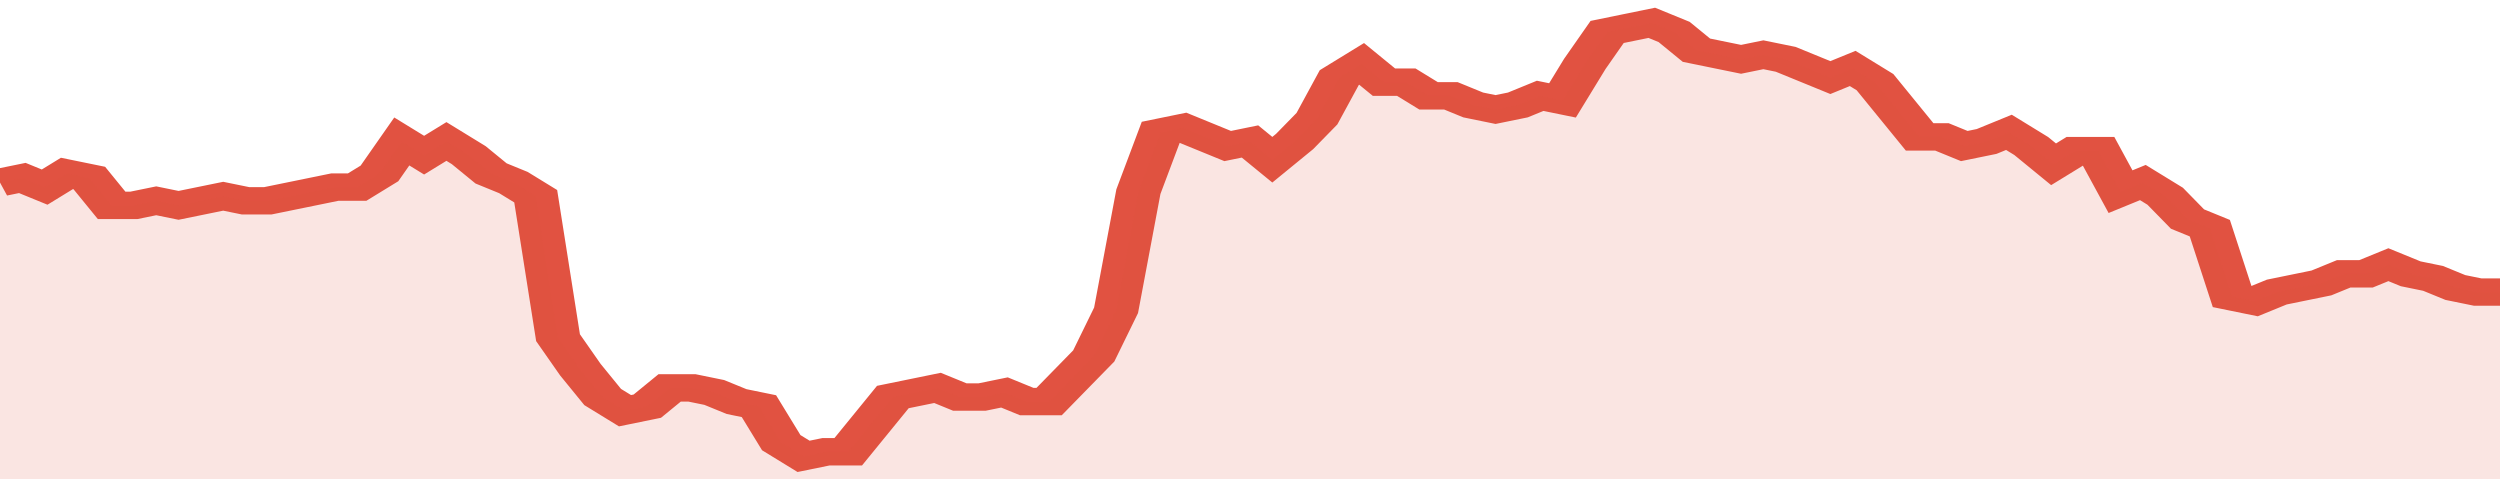 <svg xmlns="http://www.w3.org/2000/svg" viewBox="0 0 336 105" width="120" height="23" preserveAspectRatio="none">
				 <polyline fill="none" stroke="#E15241" stroke-width="6" points="0, 40 3, 39 6, 41 9, 38 12, 39 15, 45 18, 45 21, 44 24, 45 27, 44 30, 43 33, 44 36, 44 39, 43 42, 42 45, 41 48, 41 51, 38 54, 31 57, 34 60, 31 63, 34 66, 38 69, 40 72, 43 75, 74 78, 81 81, 87 84, 90 87, 89 90, 85 93, 85 96, 86 99, 88 102, 89 105, 97 108, 100 111, 99 114, 99 117, 93 120, 87 123, 86 126, 85 129, 87 132, 87 135, 86 138, 88 141, 88 144, 83 147, 78 150, 68 153, 42 156, 29 159, 28 162, 30 165, 32 168, 31 171, 35 174, 31 177, 26 180, 17 183, 14 186, 18 189, 18 192, 21 195, 21 198, 23 201, 24 204, 23 207, 21 210, 22 213, 14 216, 7 219, 6 222, 5 225, 7 228, 11 231, 12 234, 13 237, 12 240, 13 243, 15 246, 17 249, 15 252, 18 255, 24 258, 30 261, 30 264, 32 267, 31 270, 29 273, 32 276, 36 279, 33 282, 33 285, 42 288, 40 291, 43 294, 48 297, 50 300, 65 303, 66 306, 64 309, 63 312, 62 315, 60 318, 60 321, 58 324, 60 327, 61 330, 63 333, 64 336, 64 336, 64 "> </polyline>
				 <polygon fill="#E15241" opacity="0.15" points="0, 105 0, 40 3, 39 6, 41 9, 38 12, 39 15, 45 18, 45 21, 44 24, 45 27, 44 30, 43 33, 44 36, 44 39, 43 42, 42 45, 41 48, 41 51, 38 54, 31 57, 34 60, 31 63, 34 66, 38 69, 40 72, 43 75, 74 78, 81 81, 87 84, 90 87, 89 90, 85 93, 85 96, 86 99, 88 102, 89 105, 97 108, 100 111, 99 114, 99 117, 93 120, 87 123, 86 126, 85 129, 87 132, 87 135, 86 138, 88 141, 88 144, 83 147, 78 150, 68 153, 42 156, 29 159, 28 162, 30 165, 32 168, 31 171, 35 174, 31 177, 26 180, 17 183, 14 186, 18 189, 18 192, 21 195, 21 198, 23 201, 24 204, 23 207, 21 210, 22 213, 14 216, 7 219, 6 222, 5 225, 7 228, 11 231, 12 234, 13 237, 12 240, 13 243, 15 246, 17 249, 15 252, 18 255, 24 258, 30 261, 30 264, 32 267, 31 270, 29 273, 32 276, 36 279, 33 282, 33 285, 42 288, 40 291, 43 294, 48 297, 50 300, 65 303, 66 306, 64 309, 63 312, 62 315, 60 318, 60 321, 58 324, 60 327, 61 330, 63 333, 64 336, 64 336, 105 "></polygon>
			</svg>